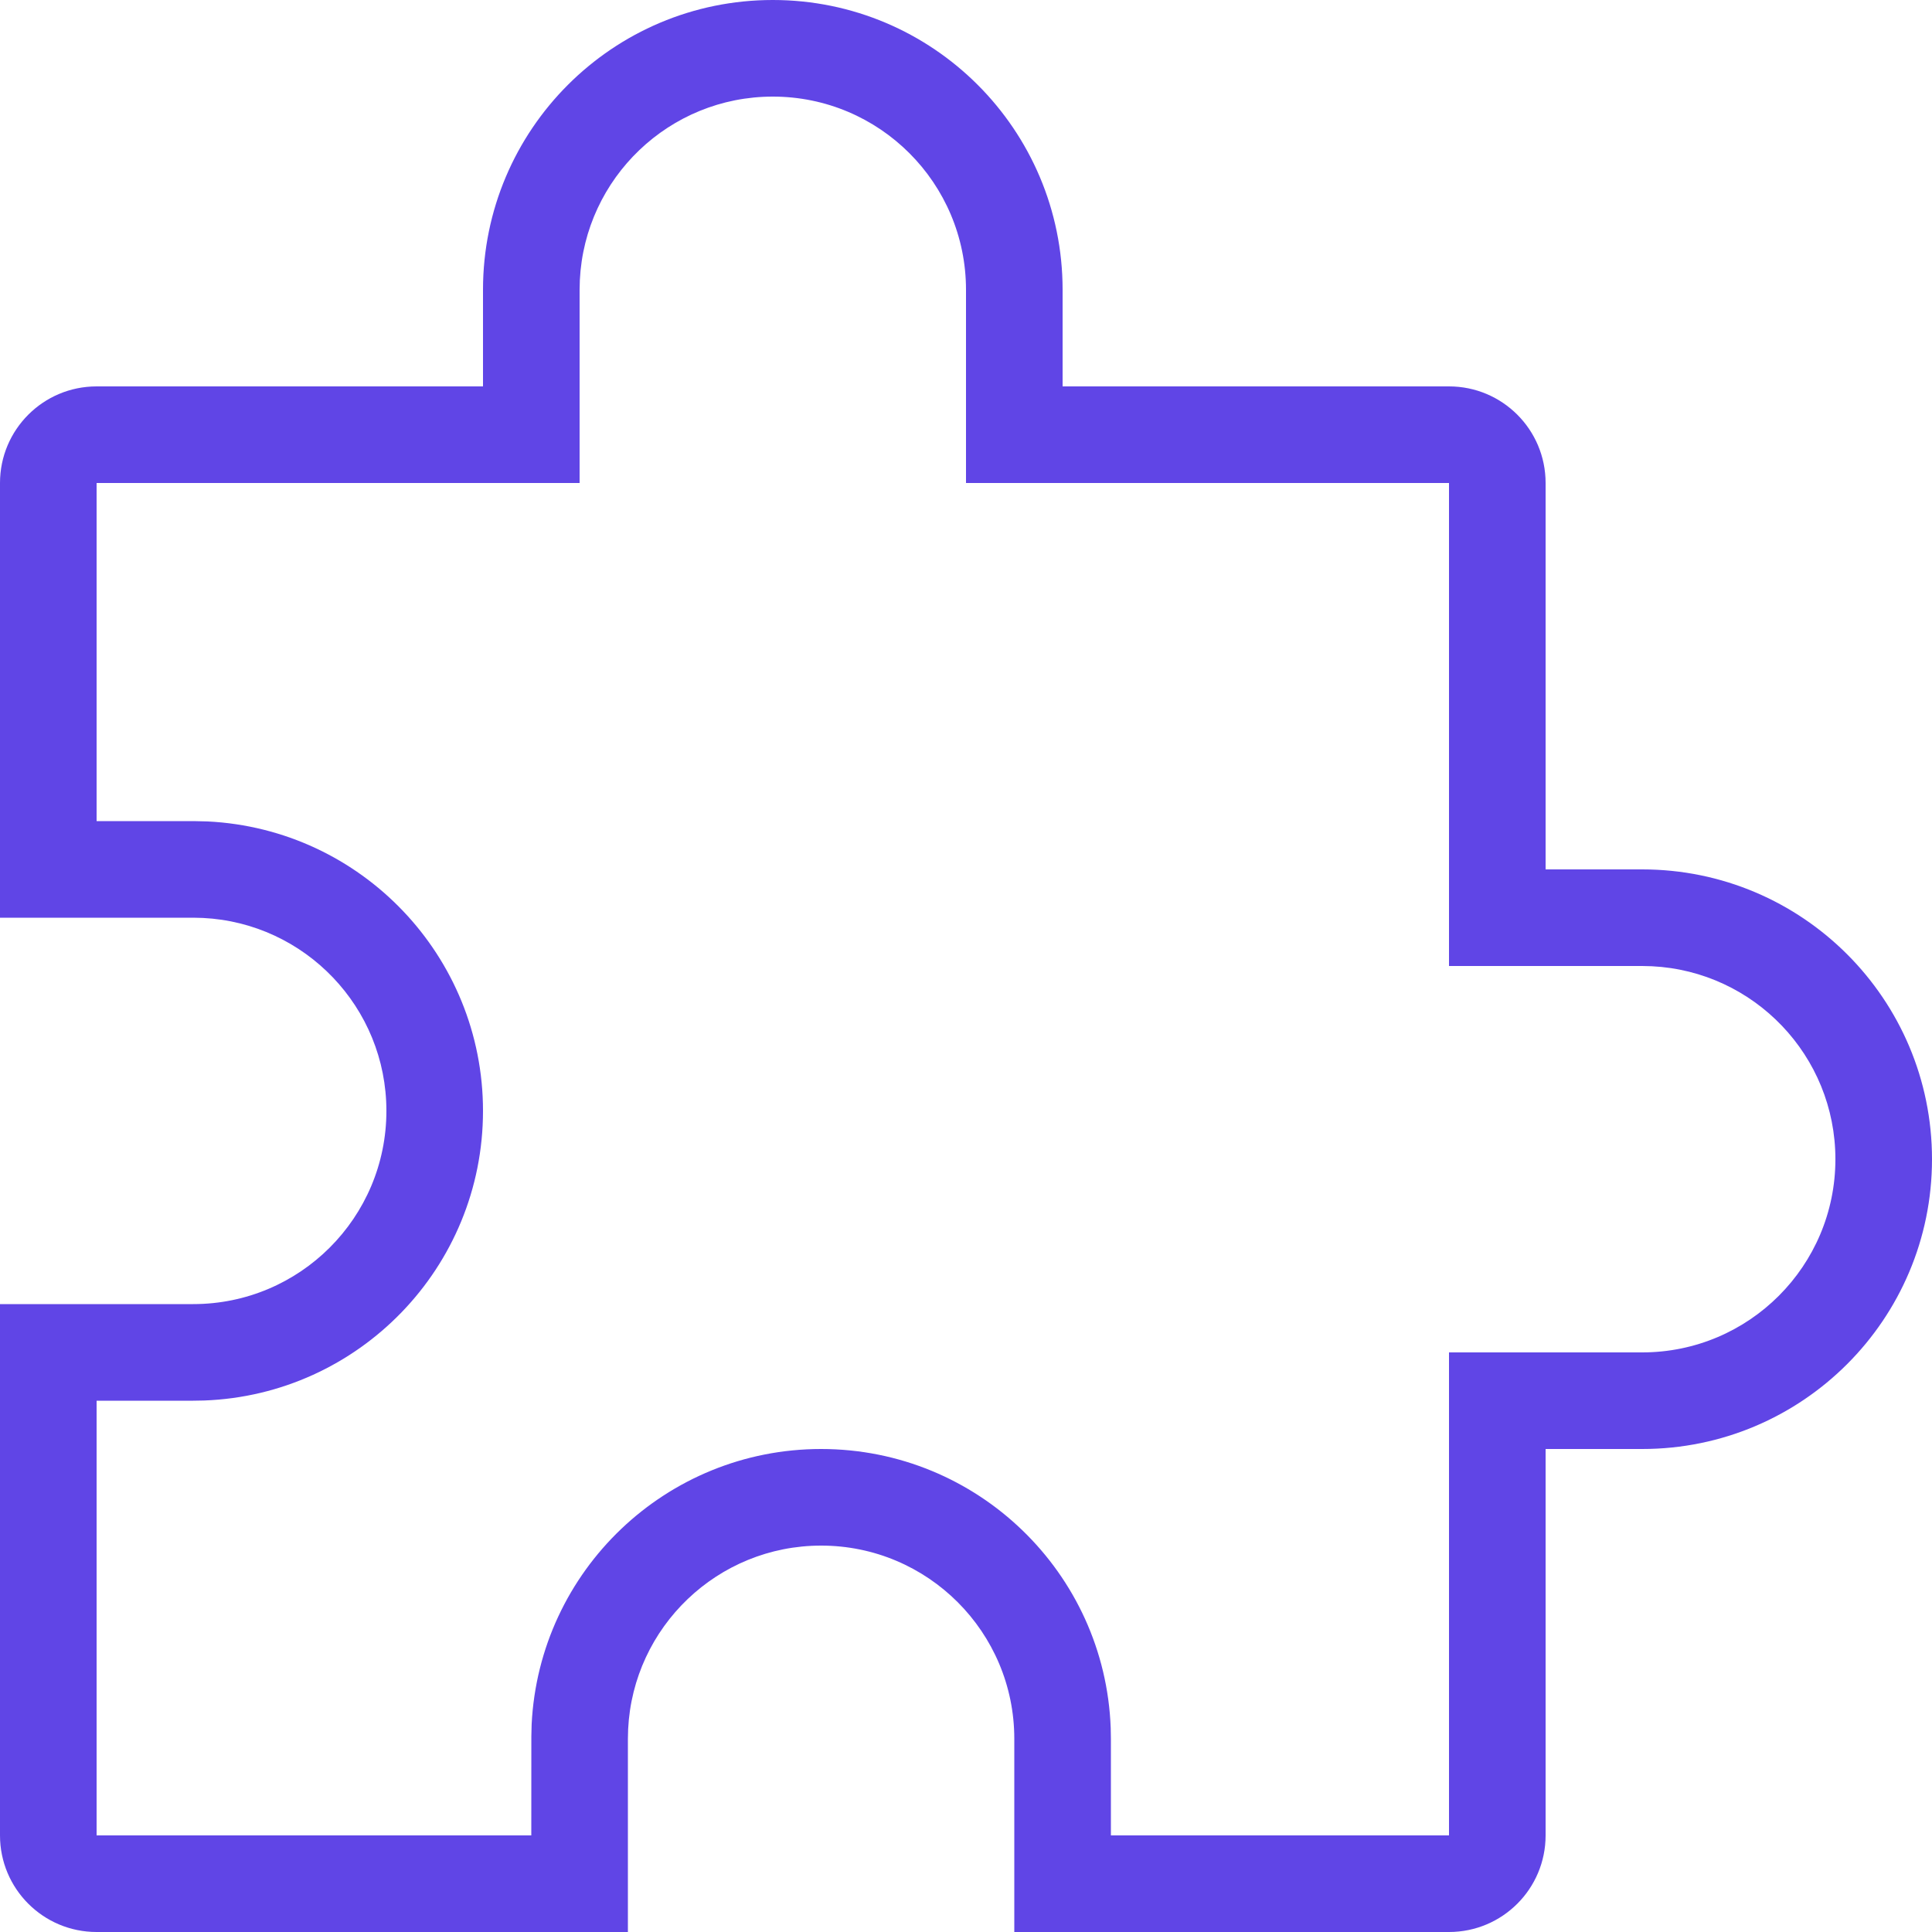 <svg width="40" height="40" viewBox="0 0 40 40" fill="none" xmlns="http://www.w3.org/2000/svg">
<path fill-rule="evenodd" clip-rule="evenodd" d="M22 6C22 2.686 19.314 0 16 0C12.686 0 10 2.686 10 6V8H2C0.895 8 0 8.895 0 10V19H4L4.2 19.005C6.316 19.109 8 20.858 8 23C8 25.209 6.209 27 4 27H0V38C0 39.105 0.895 40 2 40H13V36L13.005 35.8C13.109 33.684 14.858 32 17 32C19.209 32 21 33.791 21 36V40H30C31.105 40 32 39.105 32 38V30H34C37.314 30 40 27.314 40 24C40 20.686 37.314 18 34 18H32V10C32 8.895 31.105 8 30 8H22V6ZM12.005 5.8C12.109 3.684 13.858 2 16 2C18.209 2 20 3.791 20 6V10H30V20H34L34.2 20.005C36.316 20.109 38 21.858 38 24C38 26.209 36.209 28 34 28H30V38H23V36L22.996 35.775C22.878 32.566 20.238 30 17 30C13.797 30 11.164 32.514 11.007 35.702L11.001 35.951L11 38H2V29H4L4.225 28.996C7.434 28.878 10 26.238 10 23C10 19.797 7.486 17.164 4.298 17.007L4.049 17.001L2 17V10H12V6L12.005 5.8Z" fill="#6045E6"/>
</svg>
